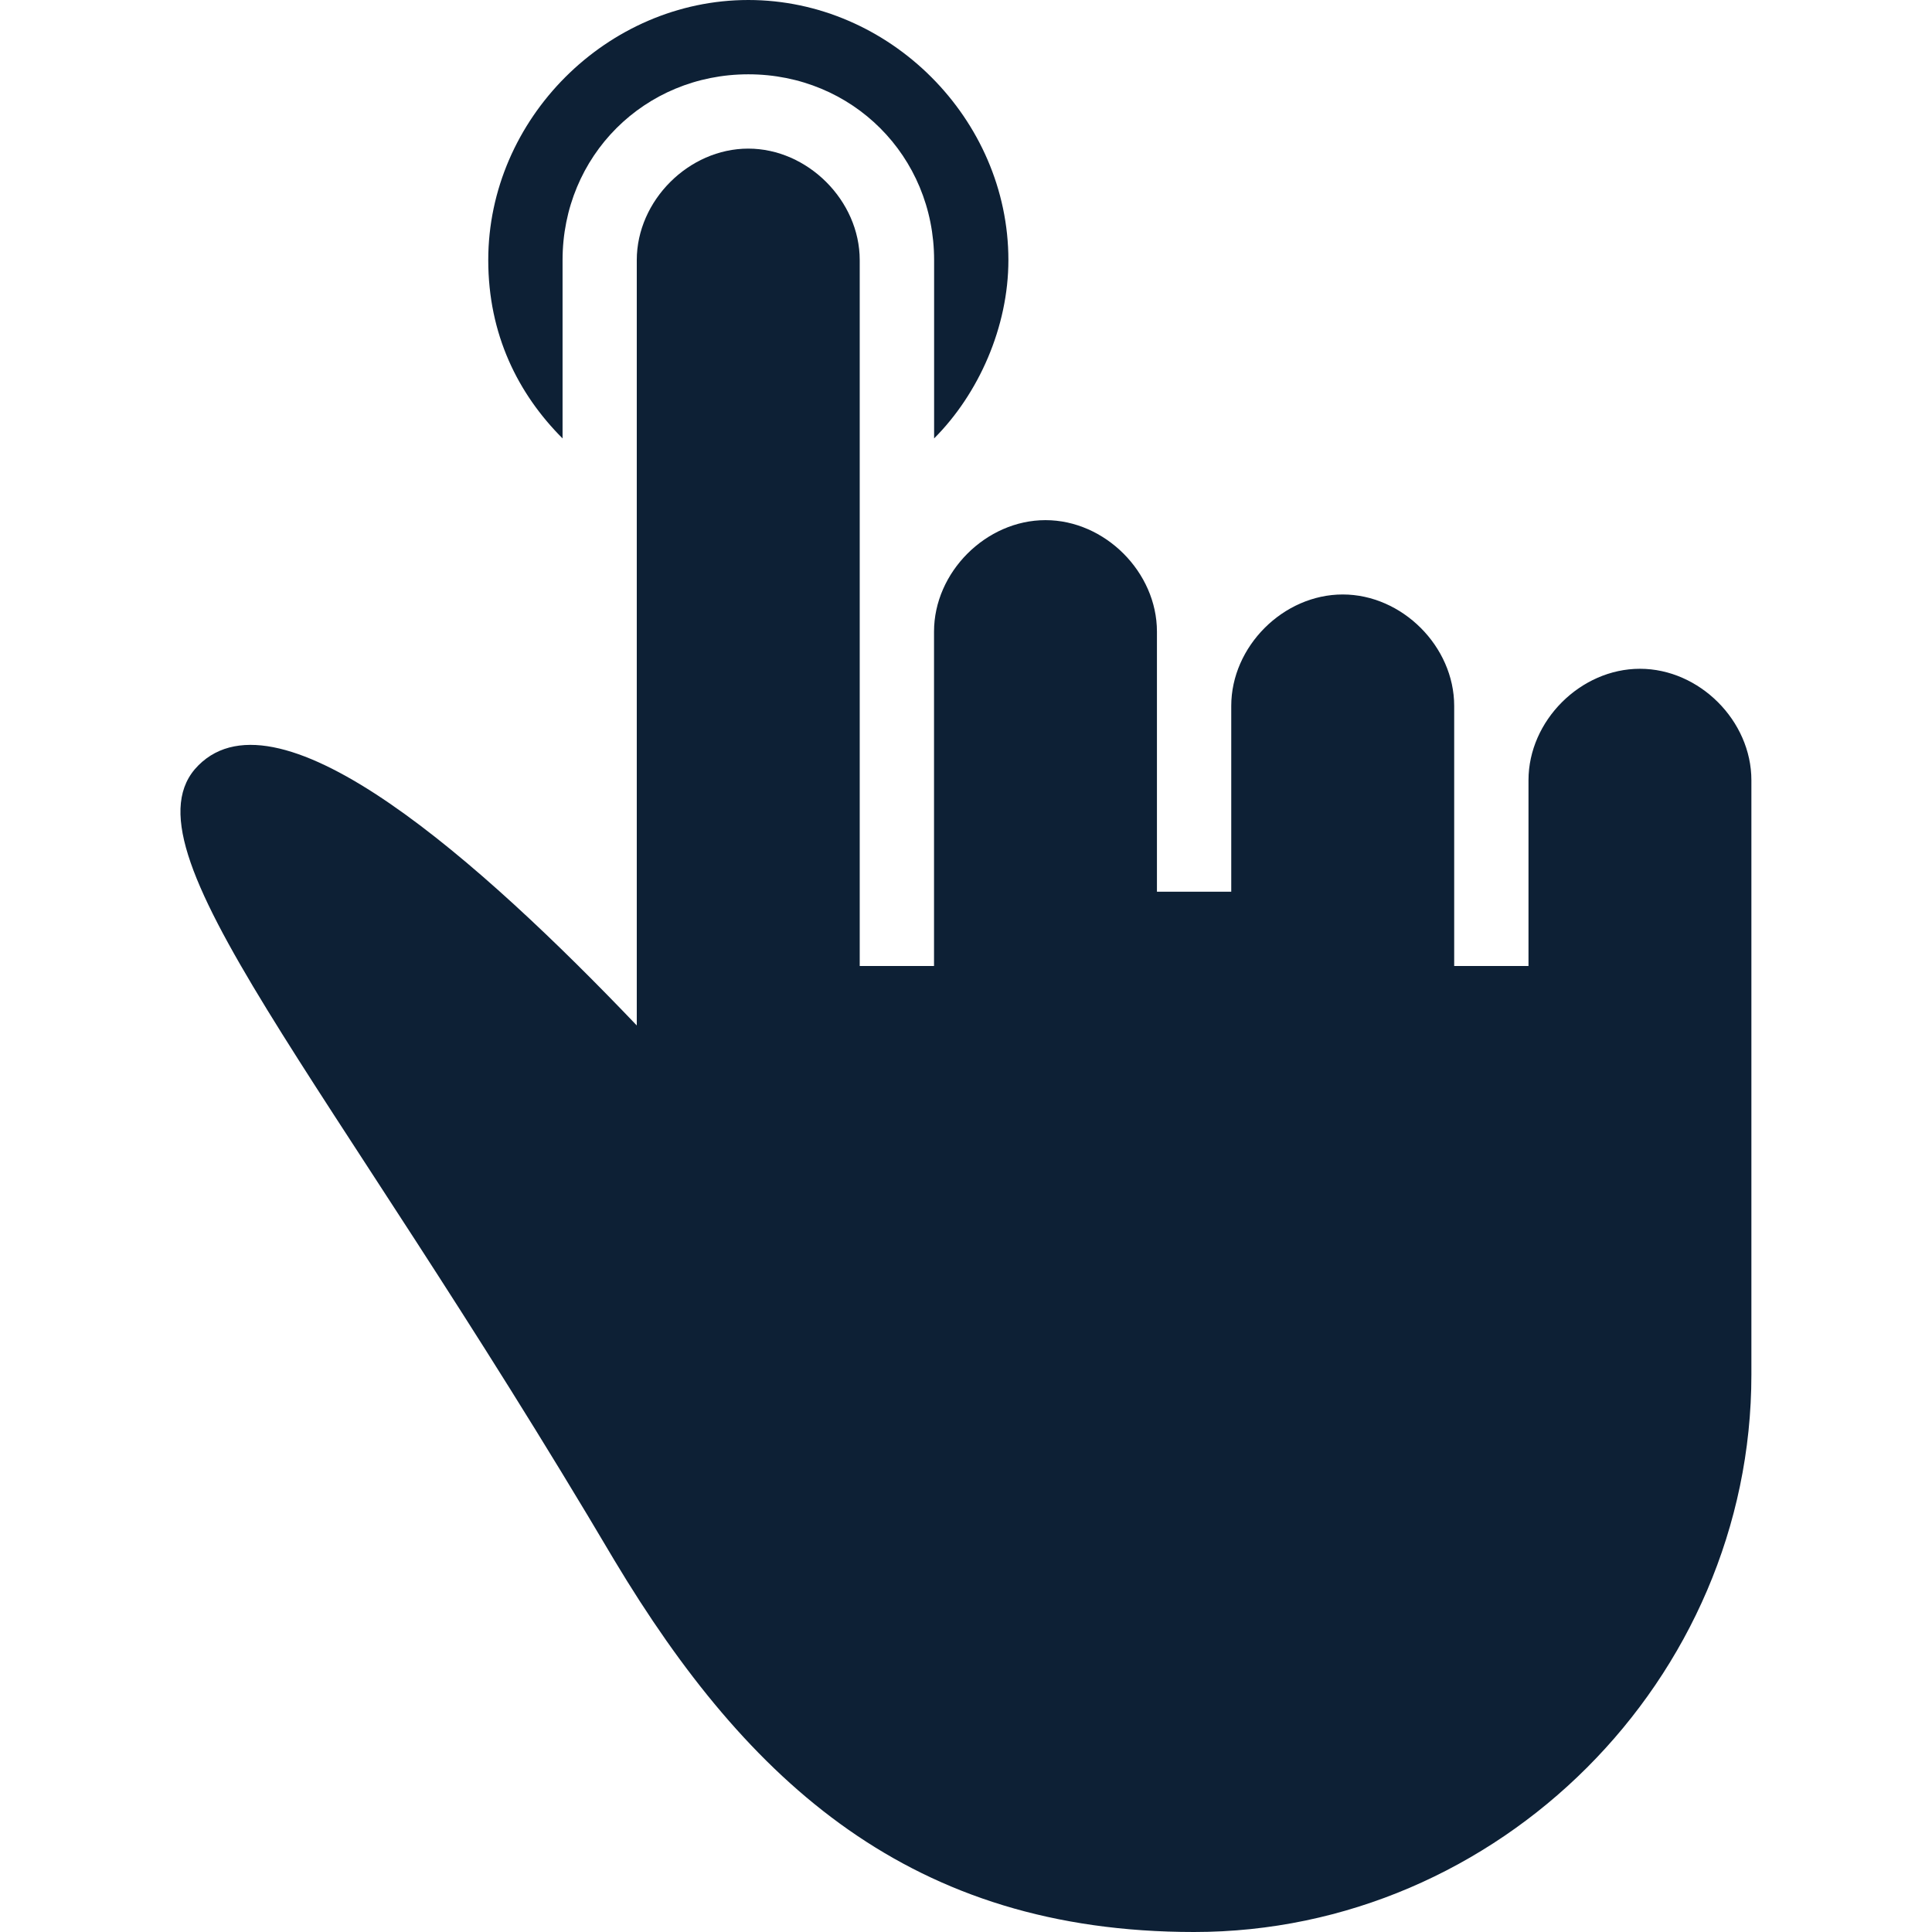 <?xml version="1.0" encoding="UTF-8"?> <svg xmlns="http://www.w3.org/2000/svg" width="89" height="89" viewBox="0 0 89 89" fill="none"><path d="M25.915 11.981C25.915 7.189 29.681 3.423 34.473 3.423C39.265 3.423 43.031 7.189 43.031 11.981V20.196C45.084 18.142 46.453 15.062 46.453 11.981C46.454 5.477 40.977 0 34.473 0C27.969 0 22.492 5.477 22.492 11.981C22.492 15.404 23.861 18.142 25.915 20.196V11.981Z" fill="#0D2035"></path><path d="M75.546 30.808C72.808 30.808 70.412 33.204 70.412 35.942V43.473V44.5H66.989V36.627V32.519C66.989 29.781 64.592 27.385 61.854 27.385C59.115 27.385 56.719 29.781 56.719 32.519V35.942V41.077H53.296V35.942V29.096C53.296 26.358 50.9 23.961 48.161 23.961C45.423 23.961 43.027 26.358 43.027 29.096V35.6V44.5H39.604V35.942V11.981C39.604 9.242 37.207 6.846 34.469 6.846C31.73 6.846 29.334 9.242 29.334 11.981V47.239C22.146 39.708 12.903 31.492 9.138 35.258C5.373 39.023 14.957 49.292 28.307 71.885C34.469 82.154 42 89 55.007 89C69.042 89 80.68 77.362 80.68 63.327V52.031V35.942C80.681 33.204 78.285 30.808 75.546 30.808Z" fill="#0D2035"></path></svg> 